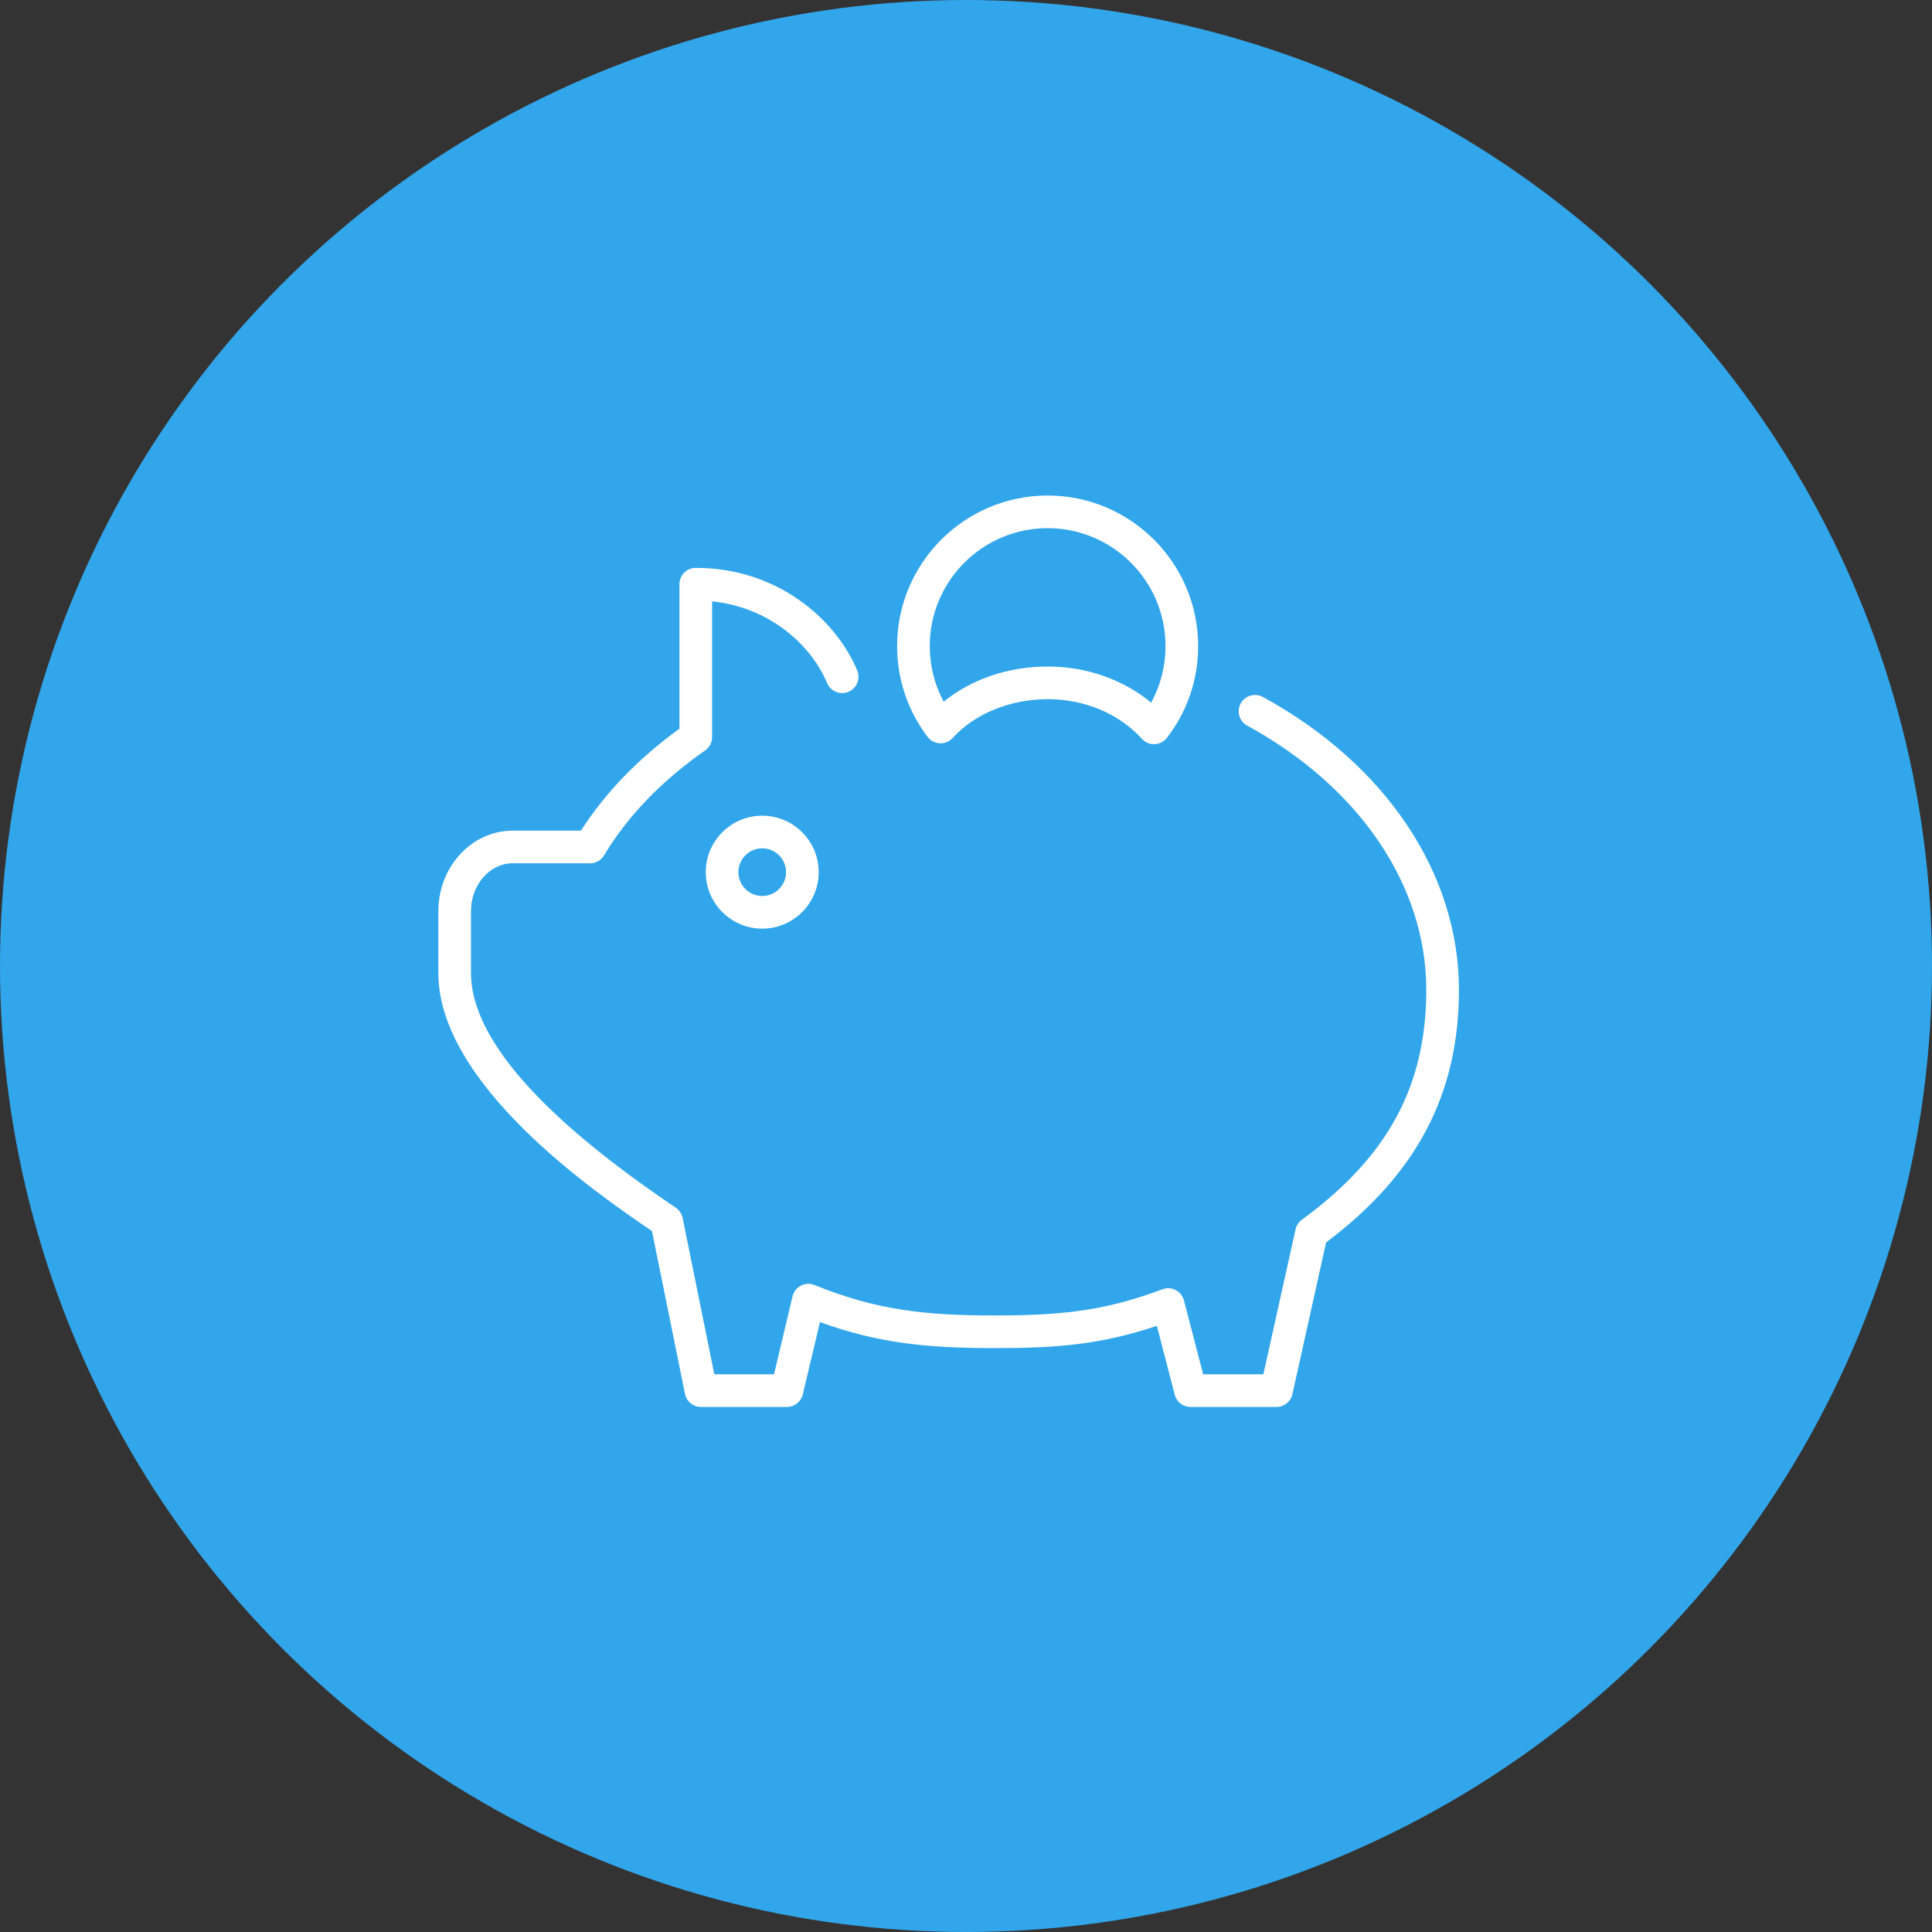 <?xml version="1.0" encoding="UTF-8"?> <svg xmlns="http://www.w3.org/2000/svg" width="172" height="172" viewBox="0 0 172 172" fill="none"><rect x="0" y="0" width="172" height="172" fill="#333333" stroke="none"/> <circle cx="86" cy="86" r="86" fill="#32A6EB"></circle> <path d="M62.831 77.646C62.831 80.418 65.086 82.674 67.859 82.674C70.632 82.674 72.887 80.418 72.887 77.646C72.887 74.874 70.631 72.618 67.859 72.618C65.087 72.618 62.831 74.874 62.831 77.646ZM69.981 77.646C69.981 78.816 69.029 79.768 67.859 79.768C66.689 79.768 65.737 78.816 65.737 77.646C65.737 76.476 66.689 75.524 67.859 75.524C69.029 75.524 69.981 76.476 69.981 77.646Z" fill="white"></path> <path d="M112.427 62.049C111.722 61.667 110.84 61.924 110.455 62.628C110.07 63.332 110.33 64.215 111.034 64.6C121.018 70.049 126.978 78.842 126.978 88.121C126.978 96.671 123.561 102.984 115.899 108.591C115.615 108.8 115.416 109.105 115.338 109.448L112.474 122.35H107.113L105.406 115.775C105.302 115.378 105.036 115.042 104.672 114.852C104.308 114.662 103.878 114.636 103.494 114.778C98.738 116.545 95.134 117.112 88.659 117.112C82.512 117.112 78.118 116.68 72.516 114.404C72.123 114.243 71.68 114.263 71.304 114.458C70.927 114.652 70.654 115.002 70.556 115.414L68.908 122.351H63.594L60.772 108.432C60.696 108.058 60.476 107.729 60.16 107.516C48.062 99.366 41.929 92.334 41.929 86.614V81.127C41.929 78.772 43.596 76.856 45.644 76.856H52.097L52.223 76.855C52.28 76.854 52.332 76.851 52.388 76.856C52.943 76.907 53.485 76.638 53.773 76.156C55.863 72.666 58.892 69.521 62.775 66.809C63.164 66.537 63.396 66.092 63.396 65.618V53.537C68.579 54.078 72.231 57.458 73.634 60.811C73.943 61.551 74.795 61.9 75.535 61.591C76.275 61.281 76.625 60.43 76.315 59.69C74.414 55.144 69.233 50.556 61.943 50.556C61.14 50.556 60.49 51.206 60.49 52.009V64.869C56.822 67.532 53.877 70.581 51.721 73.95H45.644C41.993 73.95 39.023 77.17 39.023 81.127V86.614C39.023 96.455 52.782 106.039 58.041 109.592L60.981 124.092C61.118 124.769 61.713 125.256 62.405 125.256H70.056C70.729 125.256 71.314 124.794 71.47 124.139L72.999 117.702C78.31 119.631 82.721 120.017 88.659 120.017C94.135 120.017 98.024 119.695 102.991 118.037L104.583 124.168C104.749 124.809 105.327 125.256 105.989 125.256H113.64C114.321 125.256 114.911 124.782 115.059 124.118L118.059 110.608C126.123 104.551 129.885 97.392 129.885 88.121C129.885 77.761 123.358 68.015 112.427 62.049Z" fill="white"></path> <path d="M83.67 66.172C84.11 66.196 84.52 66.019 84.81 65.699C86.782 63.536 89.944 62.245 93.267 62.245C96.563 62.245 99.623 63.532 101.663 65.776C101.938 66.08 102.33 66.252 102.738 66.252C102.758 66.252 102.777 66.252 102.797 66.251C103.227 66.234 103.627 66.027 103.89 65.686C105.708 63.326 106.668 60.5 106.667 57.515C106.667 50.126 100.655 44.115 93.267 44.115C85.879 44.115 79.867 50.126 79.867 57.515C79.867 60.46 80.805 63.256 82.579 65.598C82.839 65.941 83.239 66.152 83.67 66.172ZM93.267 47.02C99.053 47.02 103.761 51.728 103.761 57.515C103.762 59.303 103.323 61.017 102.48 62.55C99.989 60.492 96.724 59.339 93.268 59.339C89.763 59.339 86.484 60.463 84.013 62.469C83.199 60.955 82.774 59.269 82.774 57.514C82.773 51.728 87.48 47.02 93.267 47.02Z" fill="white"></path> </svg> 